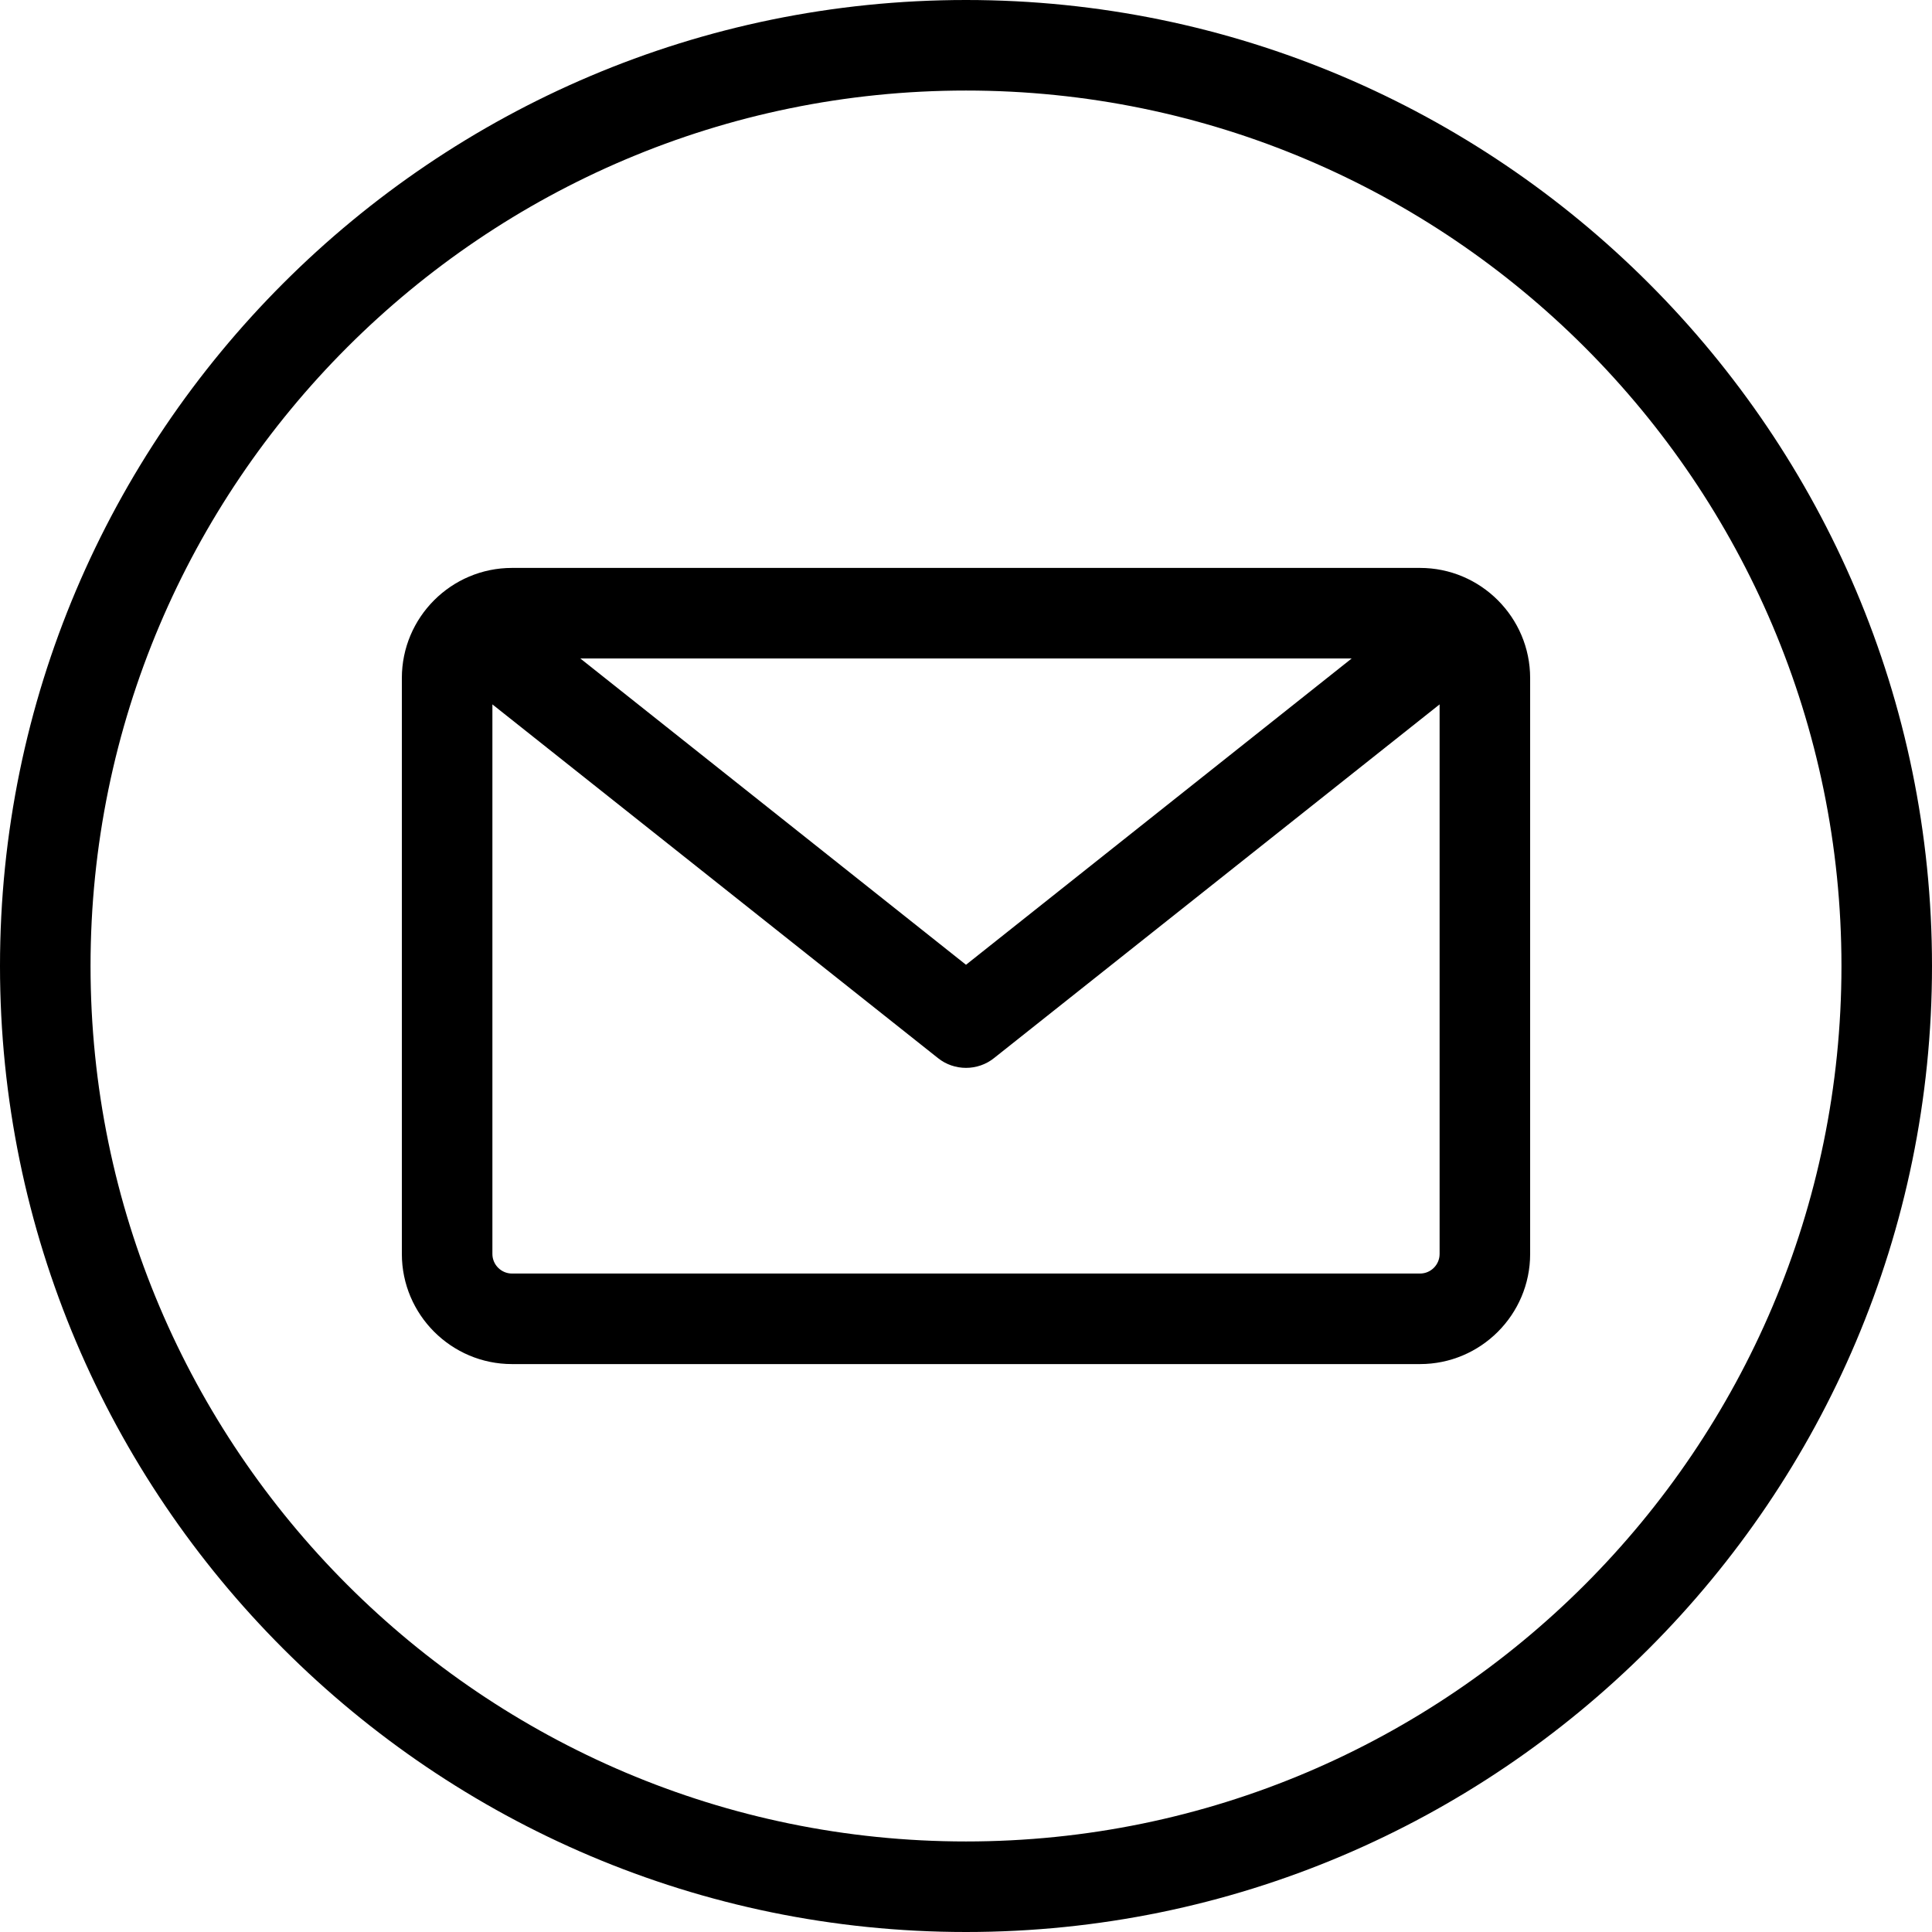 <svg width="22" height="22" viewBox="0 0 22 22" fill="none" xmlns="http://www.w3.org/2000/svg">
<g clip-path="url(#clip0_45_3306)">
<path d="M11 0C4.935 0 0 4.935 0 11C0 17.066 4.935 22 11 22C17.066 22 22 17.066 22 11C22 4.935 17.066 0 11 0ZM11 20.969C5.503 20.969 1.031 16.497 1.031 11C1.031 5.503 5.503 1.031 11 1.031C16.497 1.031 20.969 5.503 20.969 11C20.969 16.497 16.497 20.969 11 20.969ZM16.17 6.467H5.83C5.139 6.467 4.576 7.029 4.576 7.721V14.279C4.576 14.97 5.139 15.533 5.83 15.533H16.17C16.861 15.533 17.424 14.971 17.424 14.279V7.721C17.424 7.03 16.861 6.467 16.17 6.467ZM15.392 7.498L11 10.986L6.608 7.498H15.393H15.392ZM16.17 14.502H5.83C5.708 14.502 5.607 14.402 5.607 14.279V8.021L10.68 12.048C10.773 12.123 10.887 12.16 11 12.16C11.113 12.16 11.227 12.123 11.32 12.048L16.393 8.021V14.279C16.393 14.402 16.293 14.502 16.17 14.502Z" fill="black"/>
</g>
<defs>
<clipPath id="clip0_45_3306">
<rect width="22" height="22" fill="white"/>
</clipPath>
</defs>
</svg>
